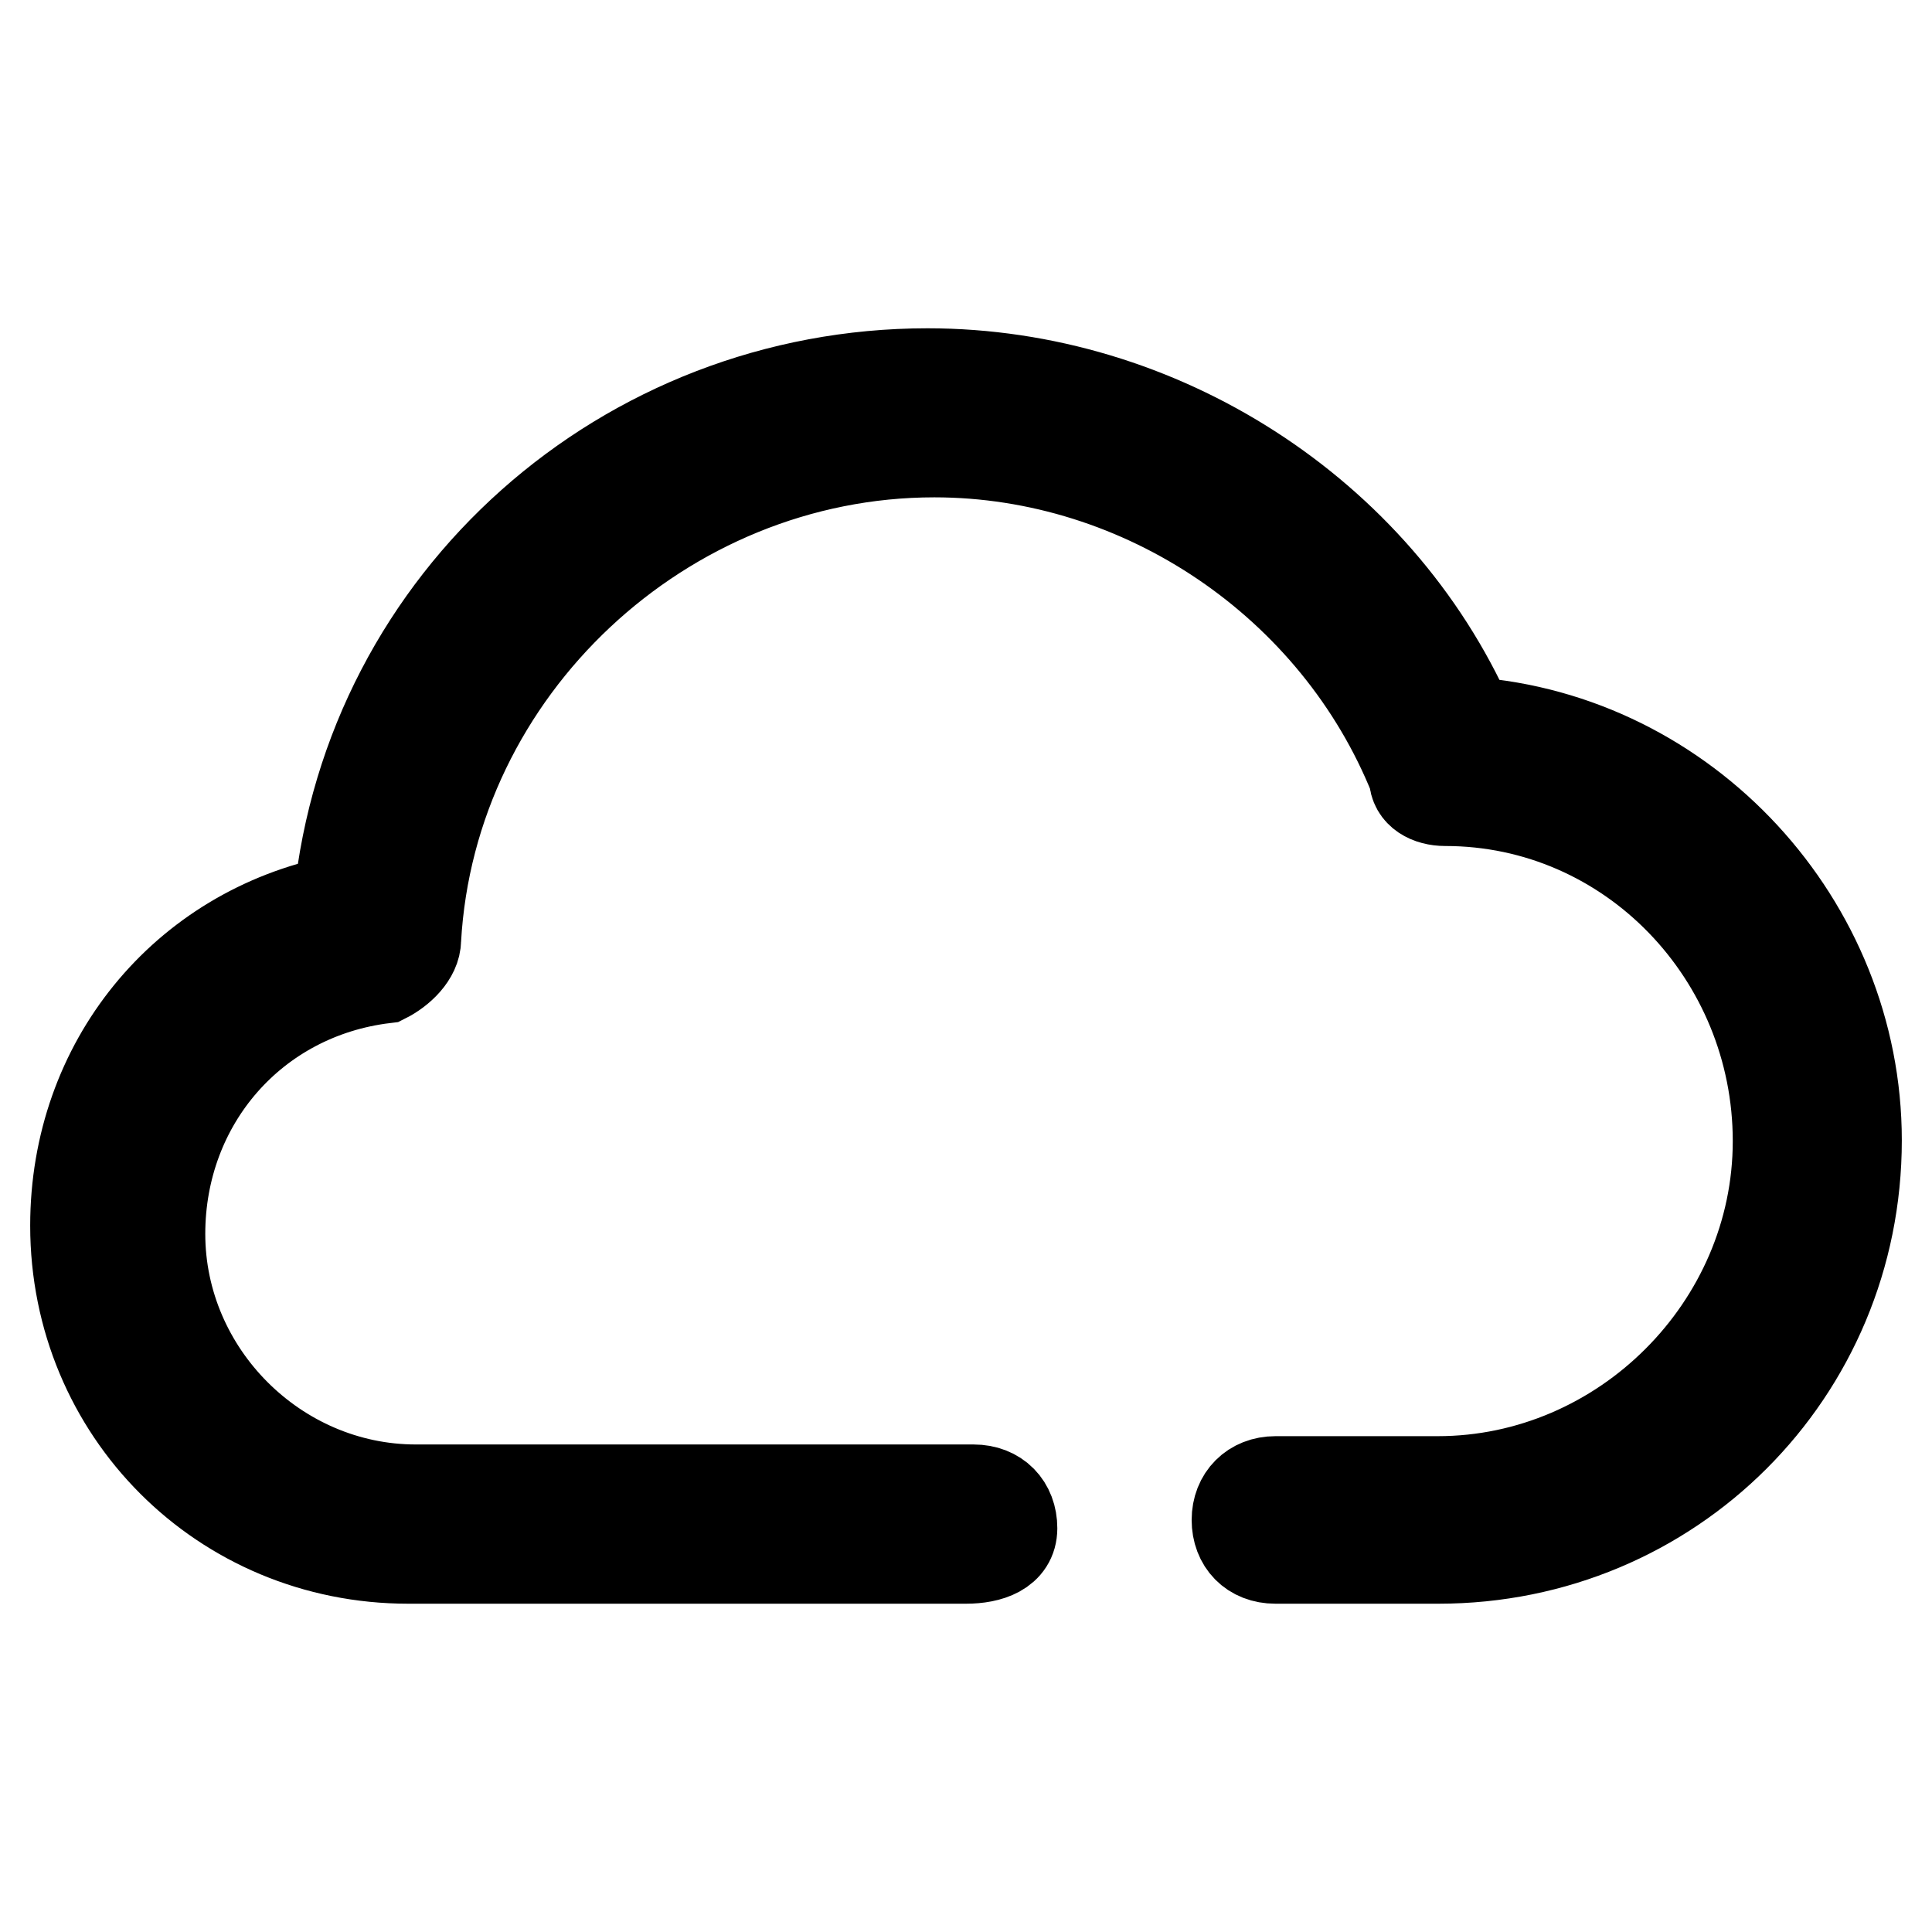 <?xml version="1.0" encoding="utf-8"?>
<!-- Svg Vector Icons : http://www.onlinewebfonts.com/icon -->
<!DOCTYPE svg PUBLIC "-//W3C//DTD SVG 1.1//EN" "http://www.w3.org/Graphics/SVG/1.1/DTD/svg11.dtd">
<svg version="1.1" xmlns="http://www.w3.org/2000/svg" xmlns:xlink="http://www.w3.org/1999/xlink" x="0px" y="0px" viewBox="0 0 256 256" enable-background="new 0 0 256 256" xml:space="preserve">
<g> <path stroke-width="12" fill-opacity="0" stroke="#000000"  d="M128,206.5c-28.7,0-73.9,0-73.9,0C29.5,206.5,10,187,10,162.4c0-21.5,14.4-39,34.9-43.1 c4.1-40,38-69.8,78-69.8c30.8,0,59.5,18.5,71.8,46.2c28.7,2.1,51.3,26.7,51.3,55.4c0,30.8-24.6,55.4-55.4,55.4H169 c-3.1,0-5.1-2.1-5.1-5.1s2.1-5.1,5.1-5.1h21.5c24.6,0,45.1-20.5,45.1-45.1c0-24.6-19.5-45.1-44.1-45.1c-2.1,0-4.1-1-4.1-3.1 c-10.3-25.7-35.9-43.1-63.6-43.1c-35.9,0-66.7,28.7-68.7,64.6c0,2.1-2.1,4.1-4.1,5.1c-17.4,2.1-29.8,16.4-29.8,33.9 c0,18.5,15.4,33.9,33.9,33.9c0,0,45.1,0,73.9,0c3.1,0,5.1,2.1,5.1,5.1S131.1,206.5,128,206.5z"/></g>
</svg>